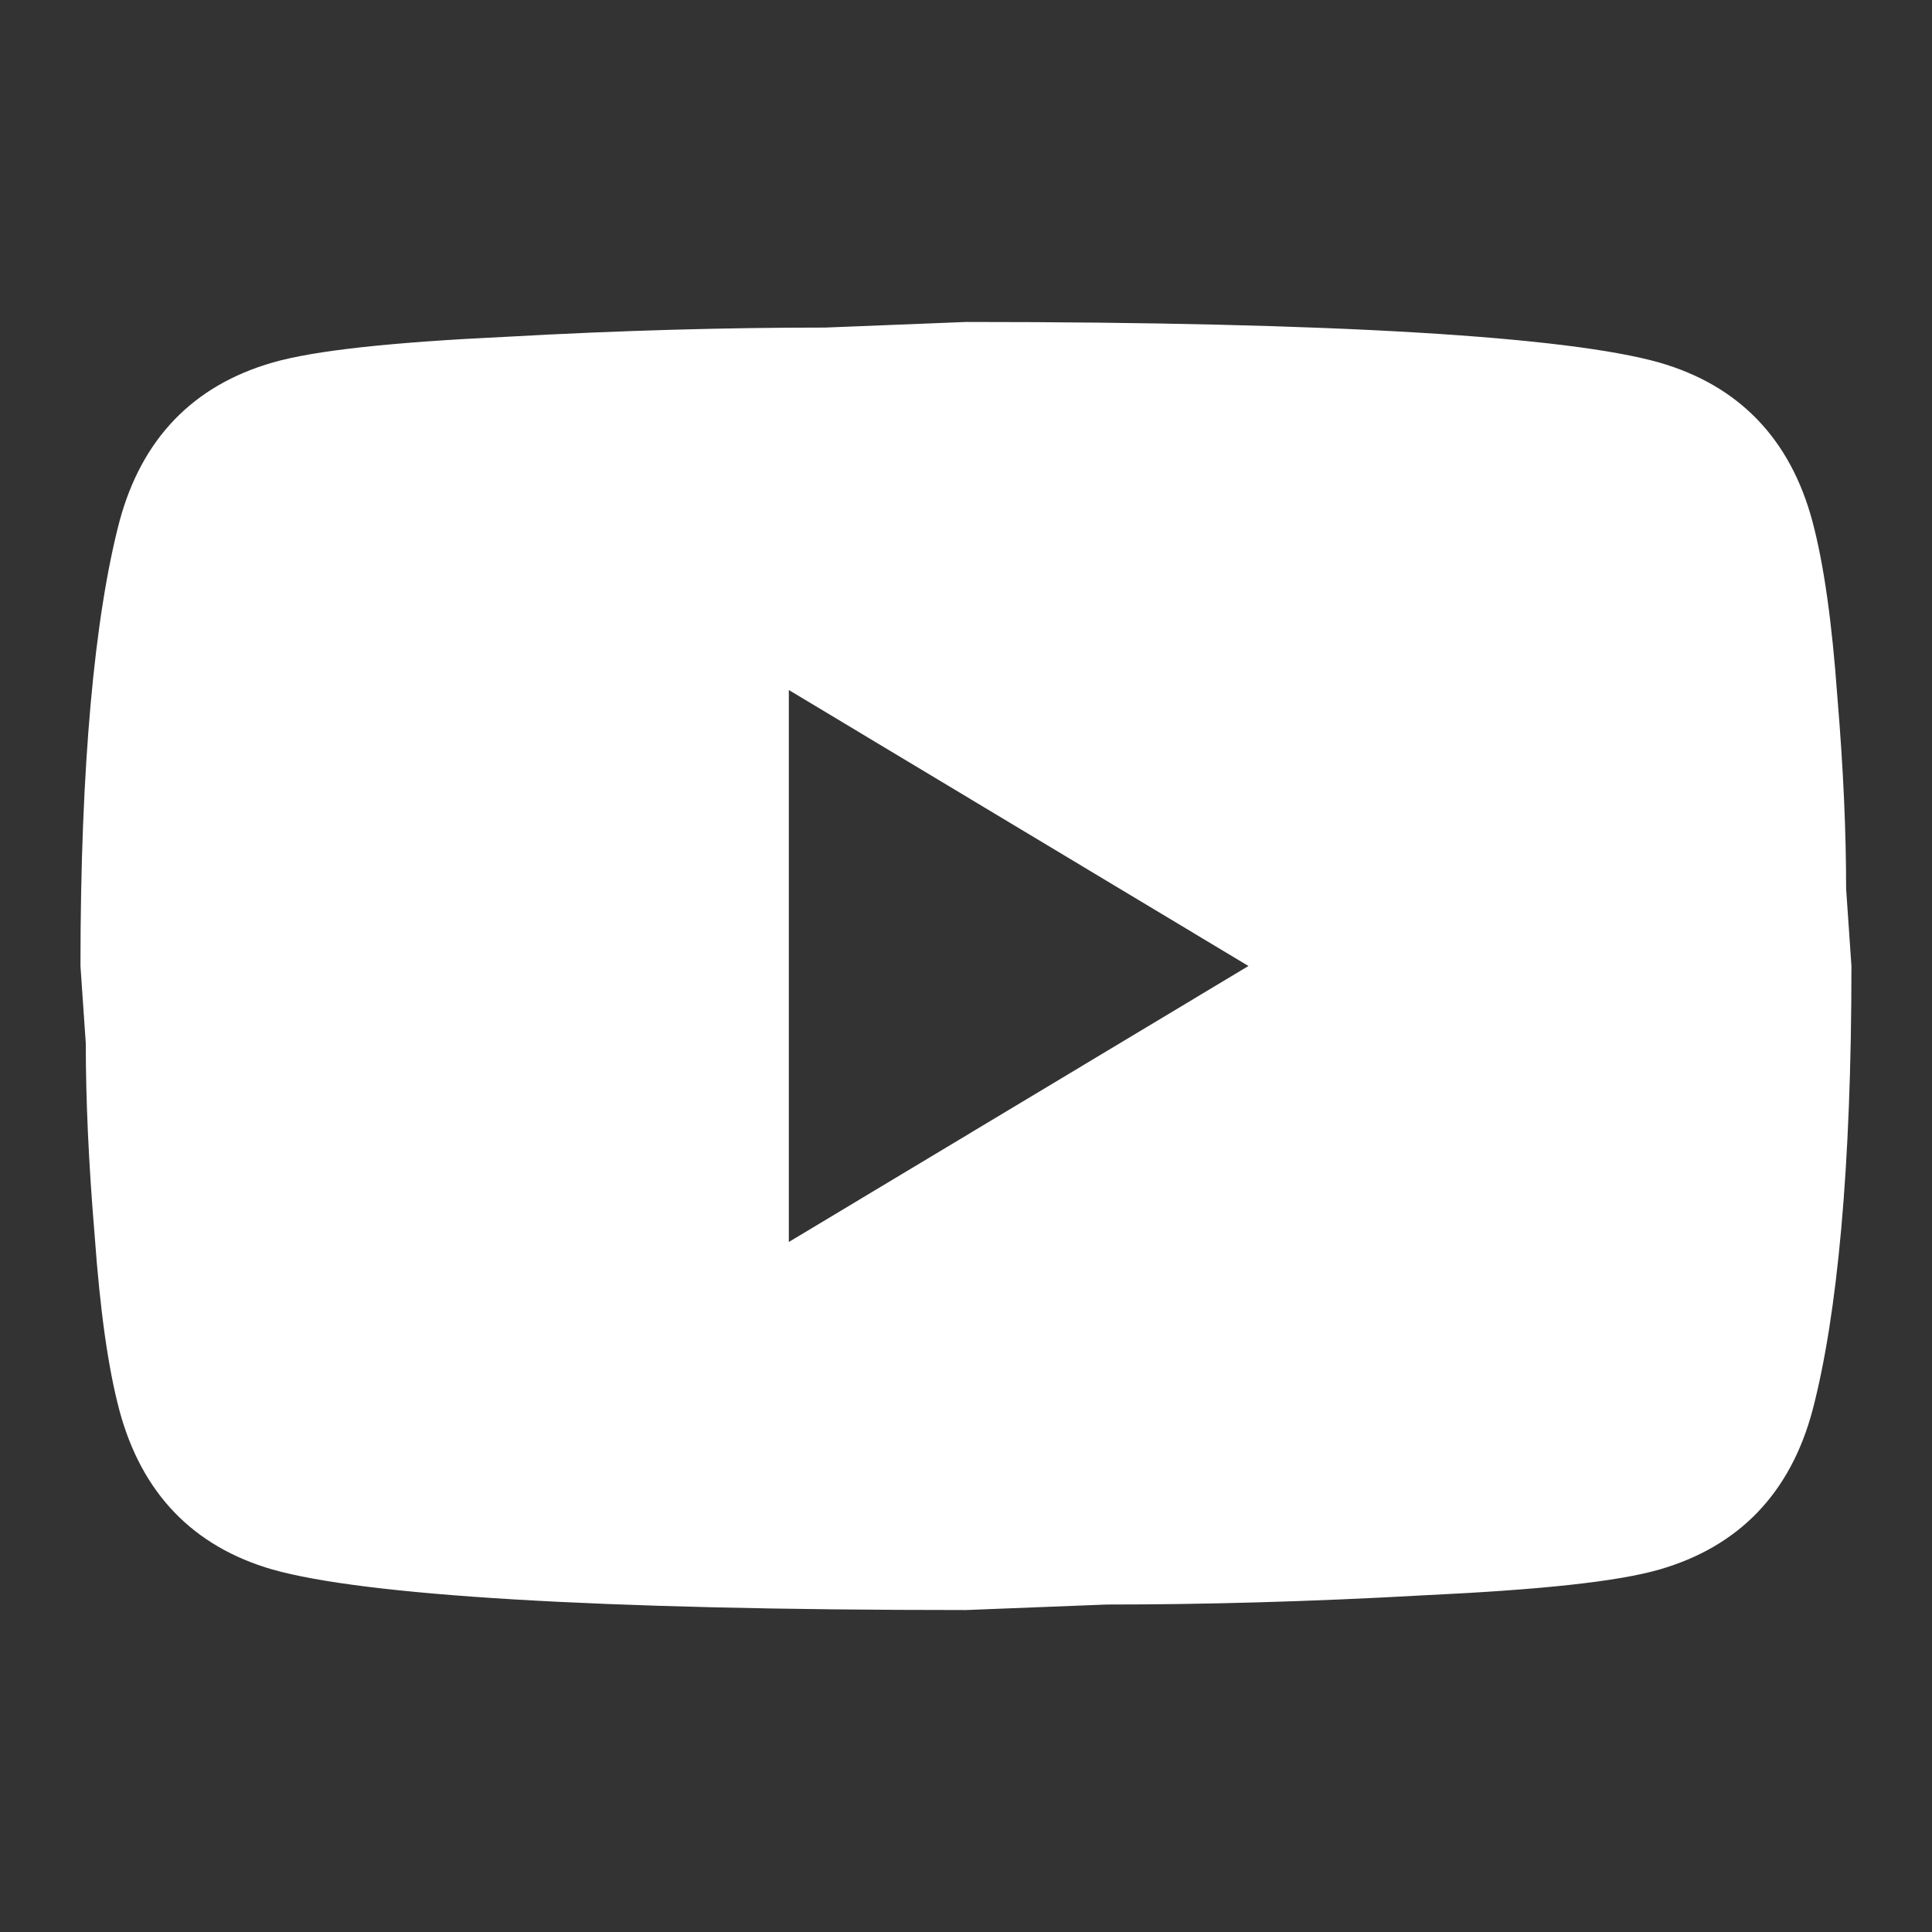 <svg width="20" height="20" viewBox="0 0 20 20" fill="none" xmlns="http://www.w3.org/2000/svg">
<rect x="0" y="0" width="20" height="20" fill="#333333" stroke="none"/>
<path d="M8.166 12.857L12.924 10L8.166 7.143V12.857ZM18.763 5.4C18.882 5.848 18.965 6.448 19.02 7.21C19.084 7.972 19.111 8.629 19.111 9.2L19.166 10C19.166 12.086 19.02 13.619 18.763 14.6C18.534 15.457 18.002 16.01 17.177 16.248C16.746 16.372 15.958 16.457 14.748 16.514C13.556 16.581 12.466 16.61 11.457 16.61L10 16.667C6.159 16.667 3.766 16.514 2.822 16.248C1.997 16.01 1.466 15.457 1.236 14.6C1.117 14.152 1.035 13.553 0.98 12.791C0.916 12.029 0.888 11.372 0.888 10.8L0.833 10C0.833 7.914 0.98 6.381 1.236 5.4C1.466 4.543 1.997 3.991 2.822 3.753C3.253 3.629 4.041 3.543 5.251 3.486C6.443 3.419 7.534 3.391 8.542 3.391L10 3.333C13.841 3.333 16.233 3.486 17.177 3.753C18.002 3.991 18.534 4.543 18.763 5.4Z" fill="white"/>
</svg>
